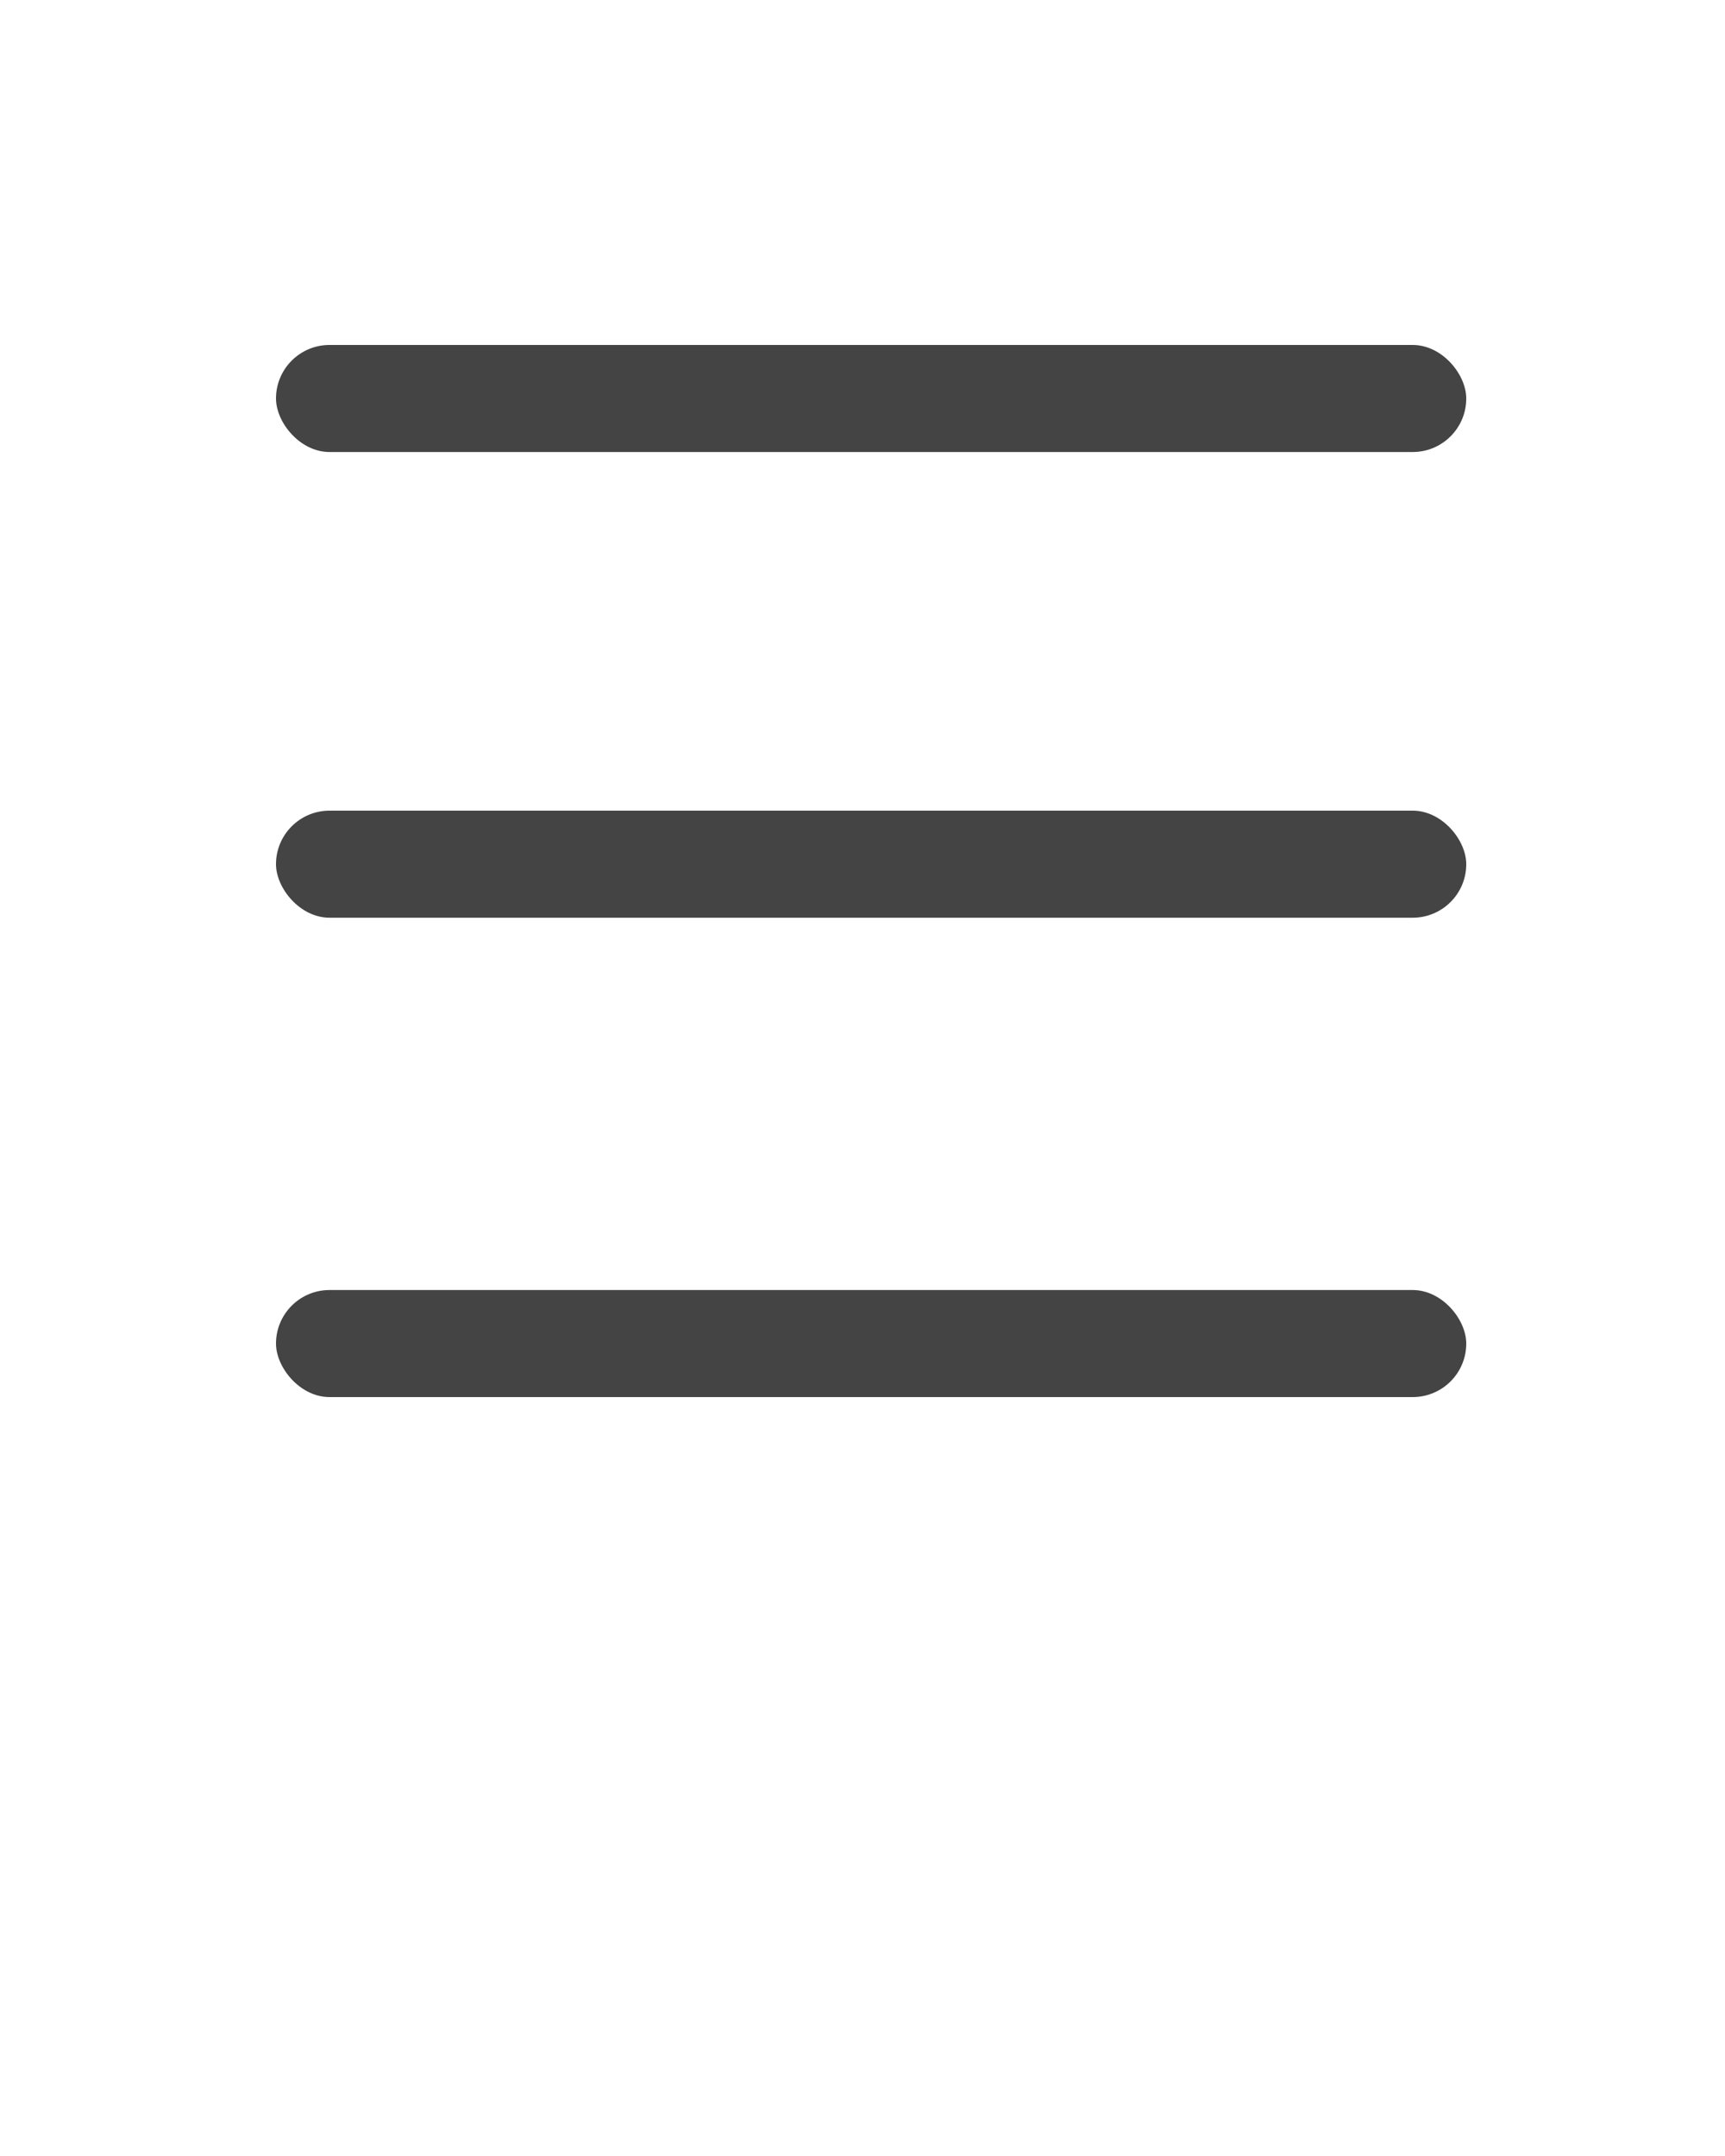 <svg xmlns="http://www.w3.org/2000/svg" xmlns:xlink="http://www.w3.org/1999/xlink" viewBox="0 0 100 125" version="1.1" x="0px" y="0px">
    <g stroke="none" stroke-width="1" fill="none" fill-rule="evenodd">
        <g fill="#444"><rect x="16" y="20" width="69" height="6.207" rx="3.104"/><rect x="16" y="47" width="69" height="6.207" rx="3.104"/><rect x="16" y="74.793" width="69" height="6.207" rx="3.104"/></g>
    </g>
</svg>
